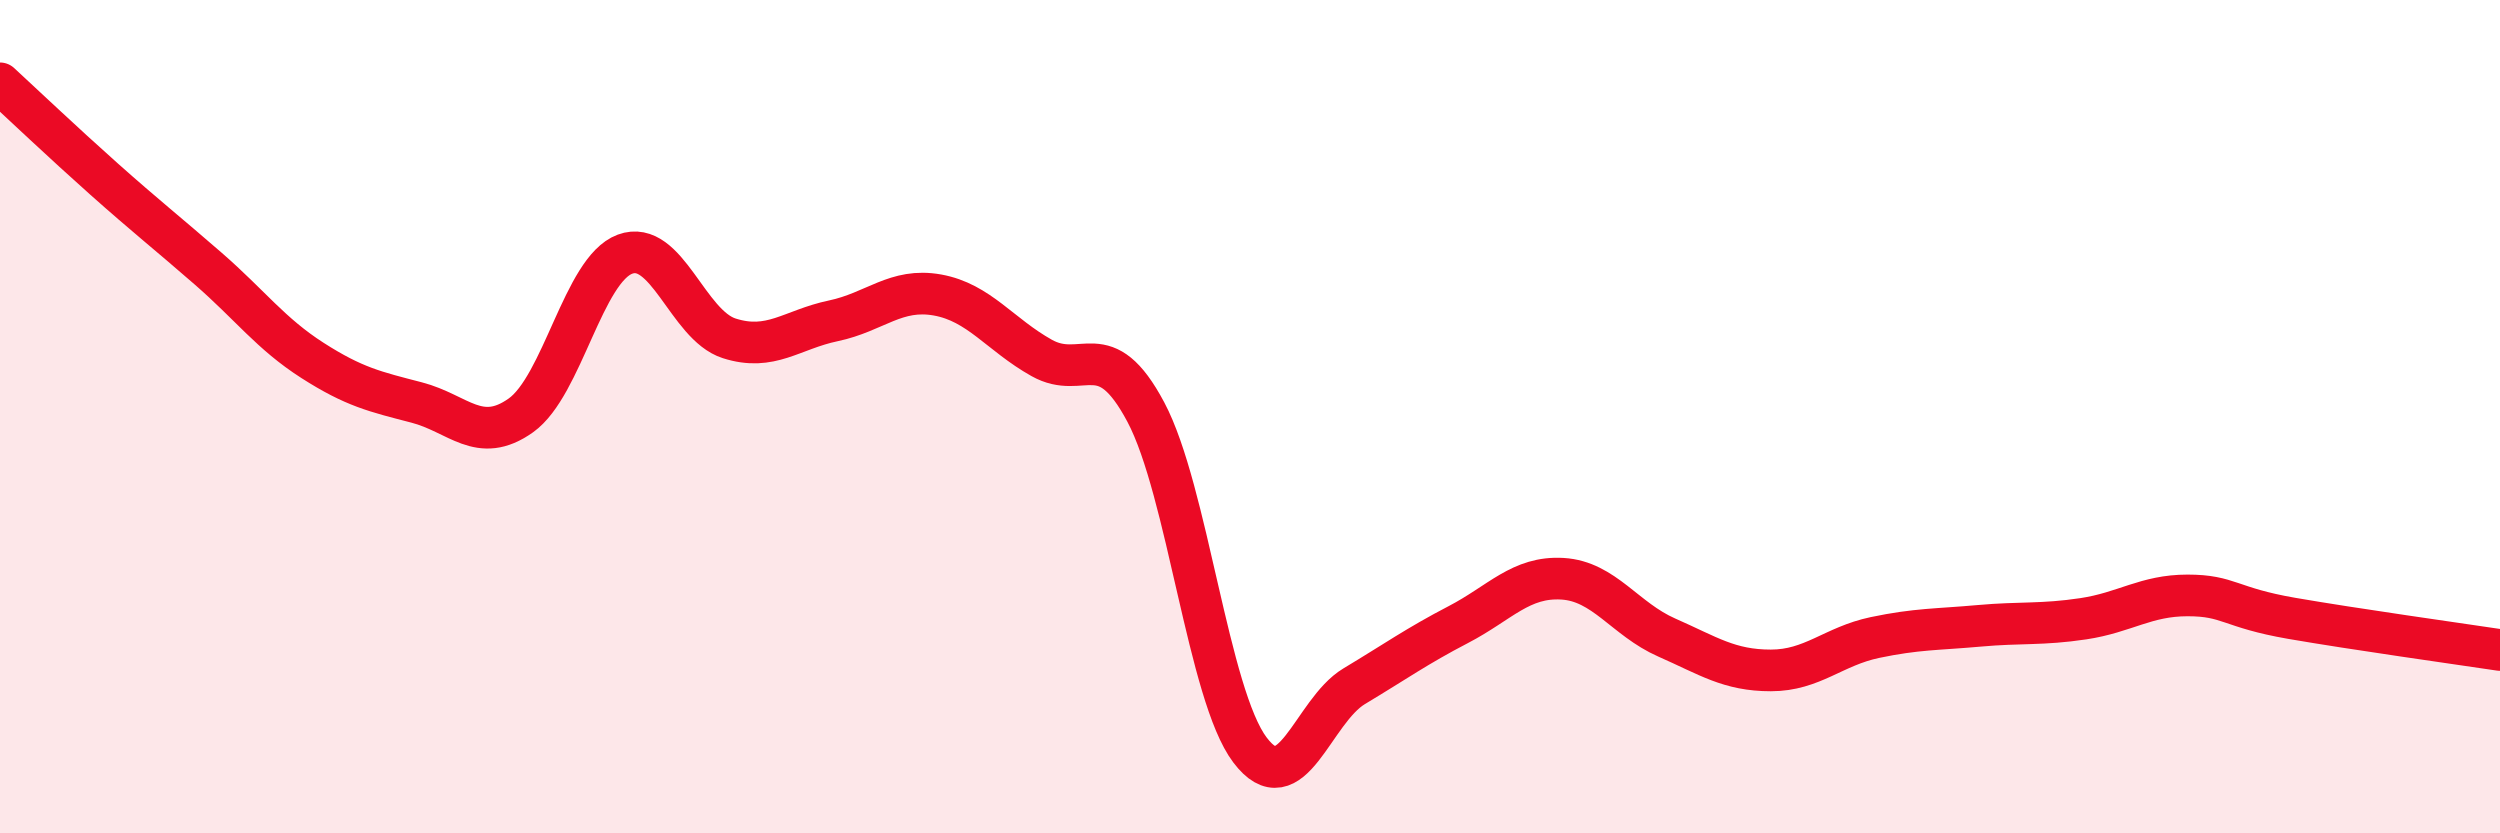 
    <svg width="60" height="20" viewBox="0 0 60 20" xmlns="http://www.w3.org/2000/svg">
      <path
        d="M 0,2 C 0.5,2.46 1.5,3.41 2.5,4.3 C 3.5,5.19 4,5.58 5,6.45 C 6,7.32 6.5,8.01 7.5,8.65 C 8.5,9.29 9,9.4 10,9.66 C 11,9.92 11.5,10.68 12.5,9.97 C 13.5,9.26 14,6.47 15,6.1 C 16,5.73 16.5,7.8 17.5,8.12 C 18.5,8.44 19,7.91 20,7.7 C 21,7.49 21.5,6.9 22.5,7.08 C 23.5,7.26 24,8.03 25,8.59 C 26,9.15 26.5,8.01 27.5,9.89 C 28.5,11.77 29,16.68 30,18 C 31,19.32 31.5,17.07 32.5,16.47 C 33.5,15.87 34,15.51 35,14.99 C 36,14.47 36.5,13.83 37.5,13.89 C 38.5,13.95 39,14.86 40,15.3 C 41,15.74 41.5,16.09 42.5,16.09 C 43.5,16.09 44,15.51 45,15.3 C 46,15.09 46.5,15.11 47.5,15.02 C 48.5,14.93 49,15 50,14.85 C 51,14.7 51.5,14.29 52.5,14.29 C 53.5,14.29 53.5,14.58 55,14.84 C 56.5,15.1 59,15.45 60,15.6L60 20L0 20Z"
        fill="#EB0A25"
        opacity="0.1"
        stroke-linecap="round"
        stroke-linejoin="round"
      />
      <path
        d="M 0,2 C 0.5,2.46 1.5,3.41 2.5,4.3 C 3.5,5.19 4,5.58 5,6.45 C 6,7.32 6.5,8.01 7.5,8.65 C 8.5,9.29 9,9.4 10,9.66 C 11,9.92 11.5,10.68 12.5,9.97 C 13.5,9.26 14,6.47 15,6.1 C 16,5.73 16.5,7.8 17.5,8.12 C 18.5,8.44 19,7.91 20,7.7 C 21,7.49 21.5,6.9 22.5,7.08 C 23.5,7.26 24,8.03 25,8.59 C 26,9.15 26.5,8.01 27.5,9.89 C 28.5,11.77 29,16.68 30,18 C 31,19.32 31.5,17.07 32.5,16.47 C 33.5,15.87 34,15.51 35,14.99 C 36,14.47 36.5,13.83 37.5,13.89 C 38.5,13.95 39,14.86 40,15.3 C 41,15.74 41.5,16.09 42.5,16.09 C 43.5,16.09 44,15.51 45,15.3 C 46,15.09 46.5,15.11 47.5,15.02 C 48.5,14.93 49,15 50,14.85 C 51,14.7 51.5,14.29 52.5,14.29 C 53.5,14.29 53.5,14.58 55,14.84 C 56.5,15.1 59,15.45 60,15.6"
        stroke="#EB0A25"
        stroke-width="1"
        fill="none"
        stroke-linecap="round"
        stroke-linejoin="round"
      />
    </svg>
  